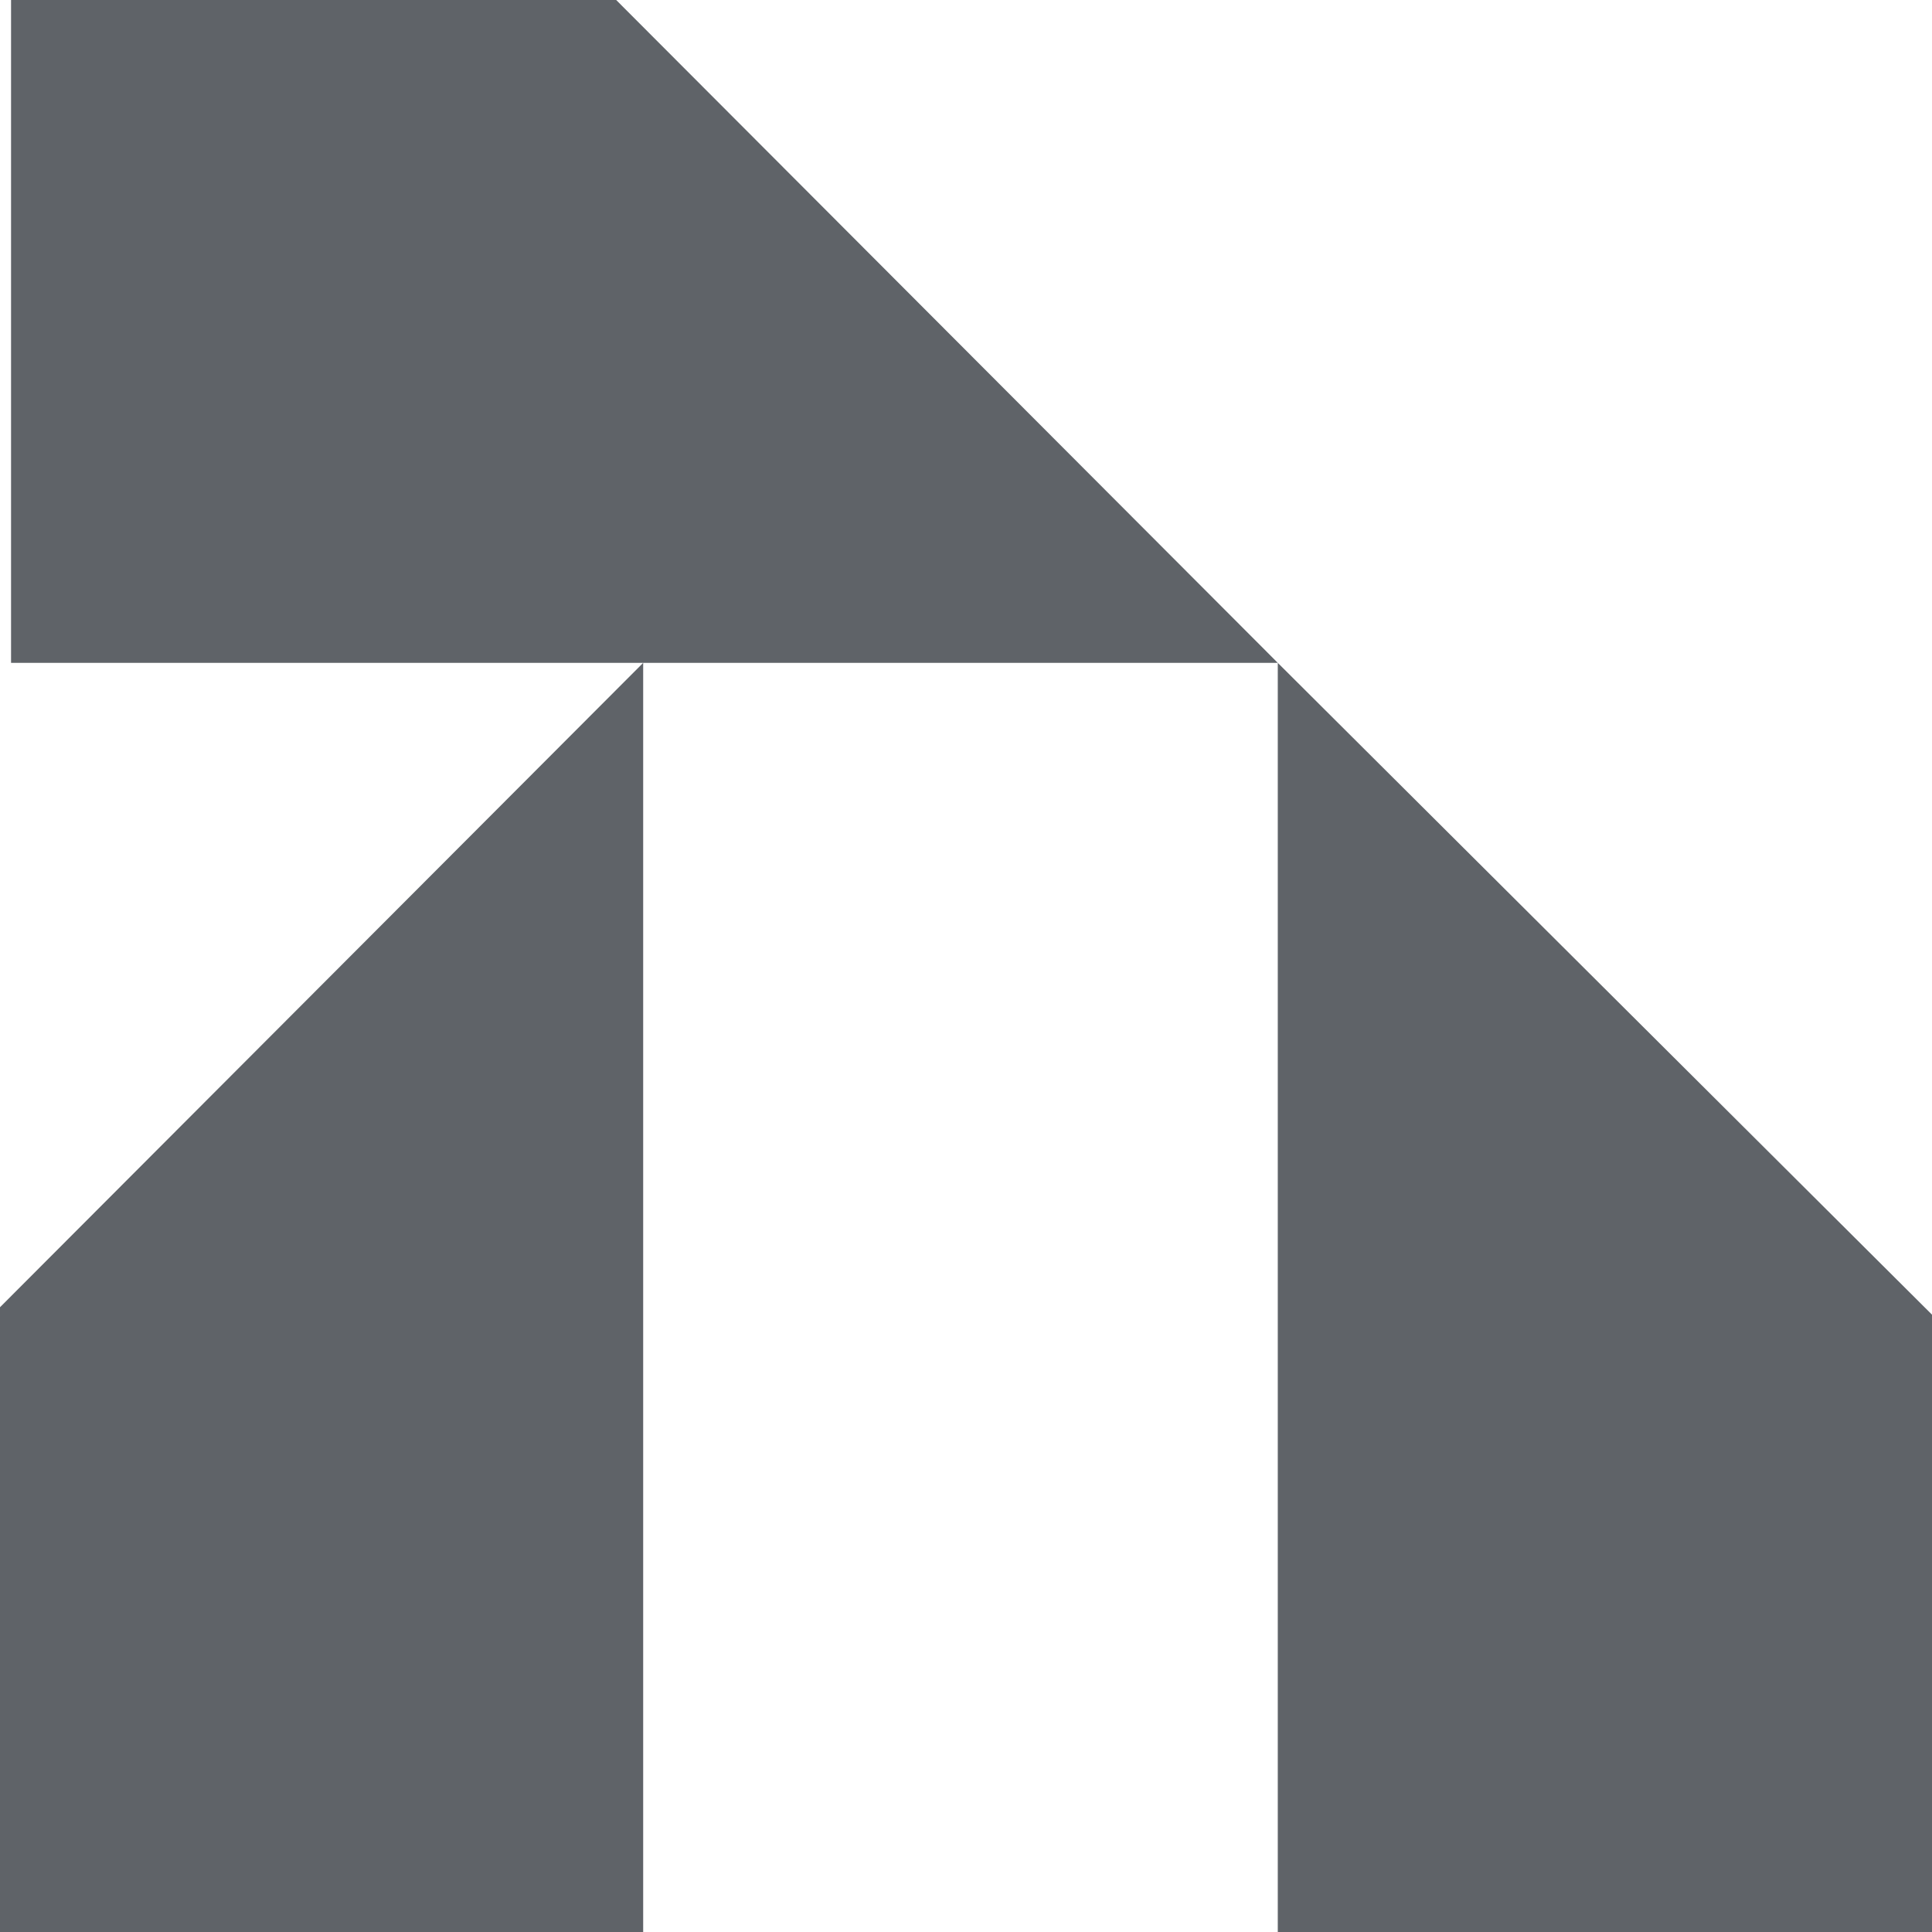 <?xml version="1.0" encoding="UTF-8"?> <svg xmlns="http://www.w3.org/2000/svg" width="32" height="32" viewBox="0 0 32 32" fill="none"><g clip-path="url(#clip0_153_56)"><path d="M10.653 32H0V21.652L10.653 10.979H0.183V0H10.206L21.164 10.979H10.653V32Z" fill="#5F6368"></path><path d="M32 21.775L21.164 10.979V32H32V21.775Z" fill="#5F6368"></path></g><defs><clipPath id="clip0_153_56"><rect width="32" height="32" fill="white"></rect></clipPath></defs></svg> 